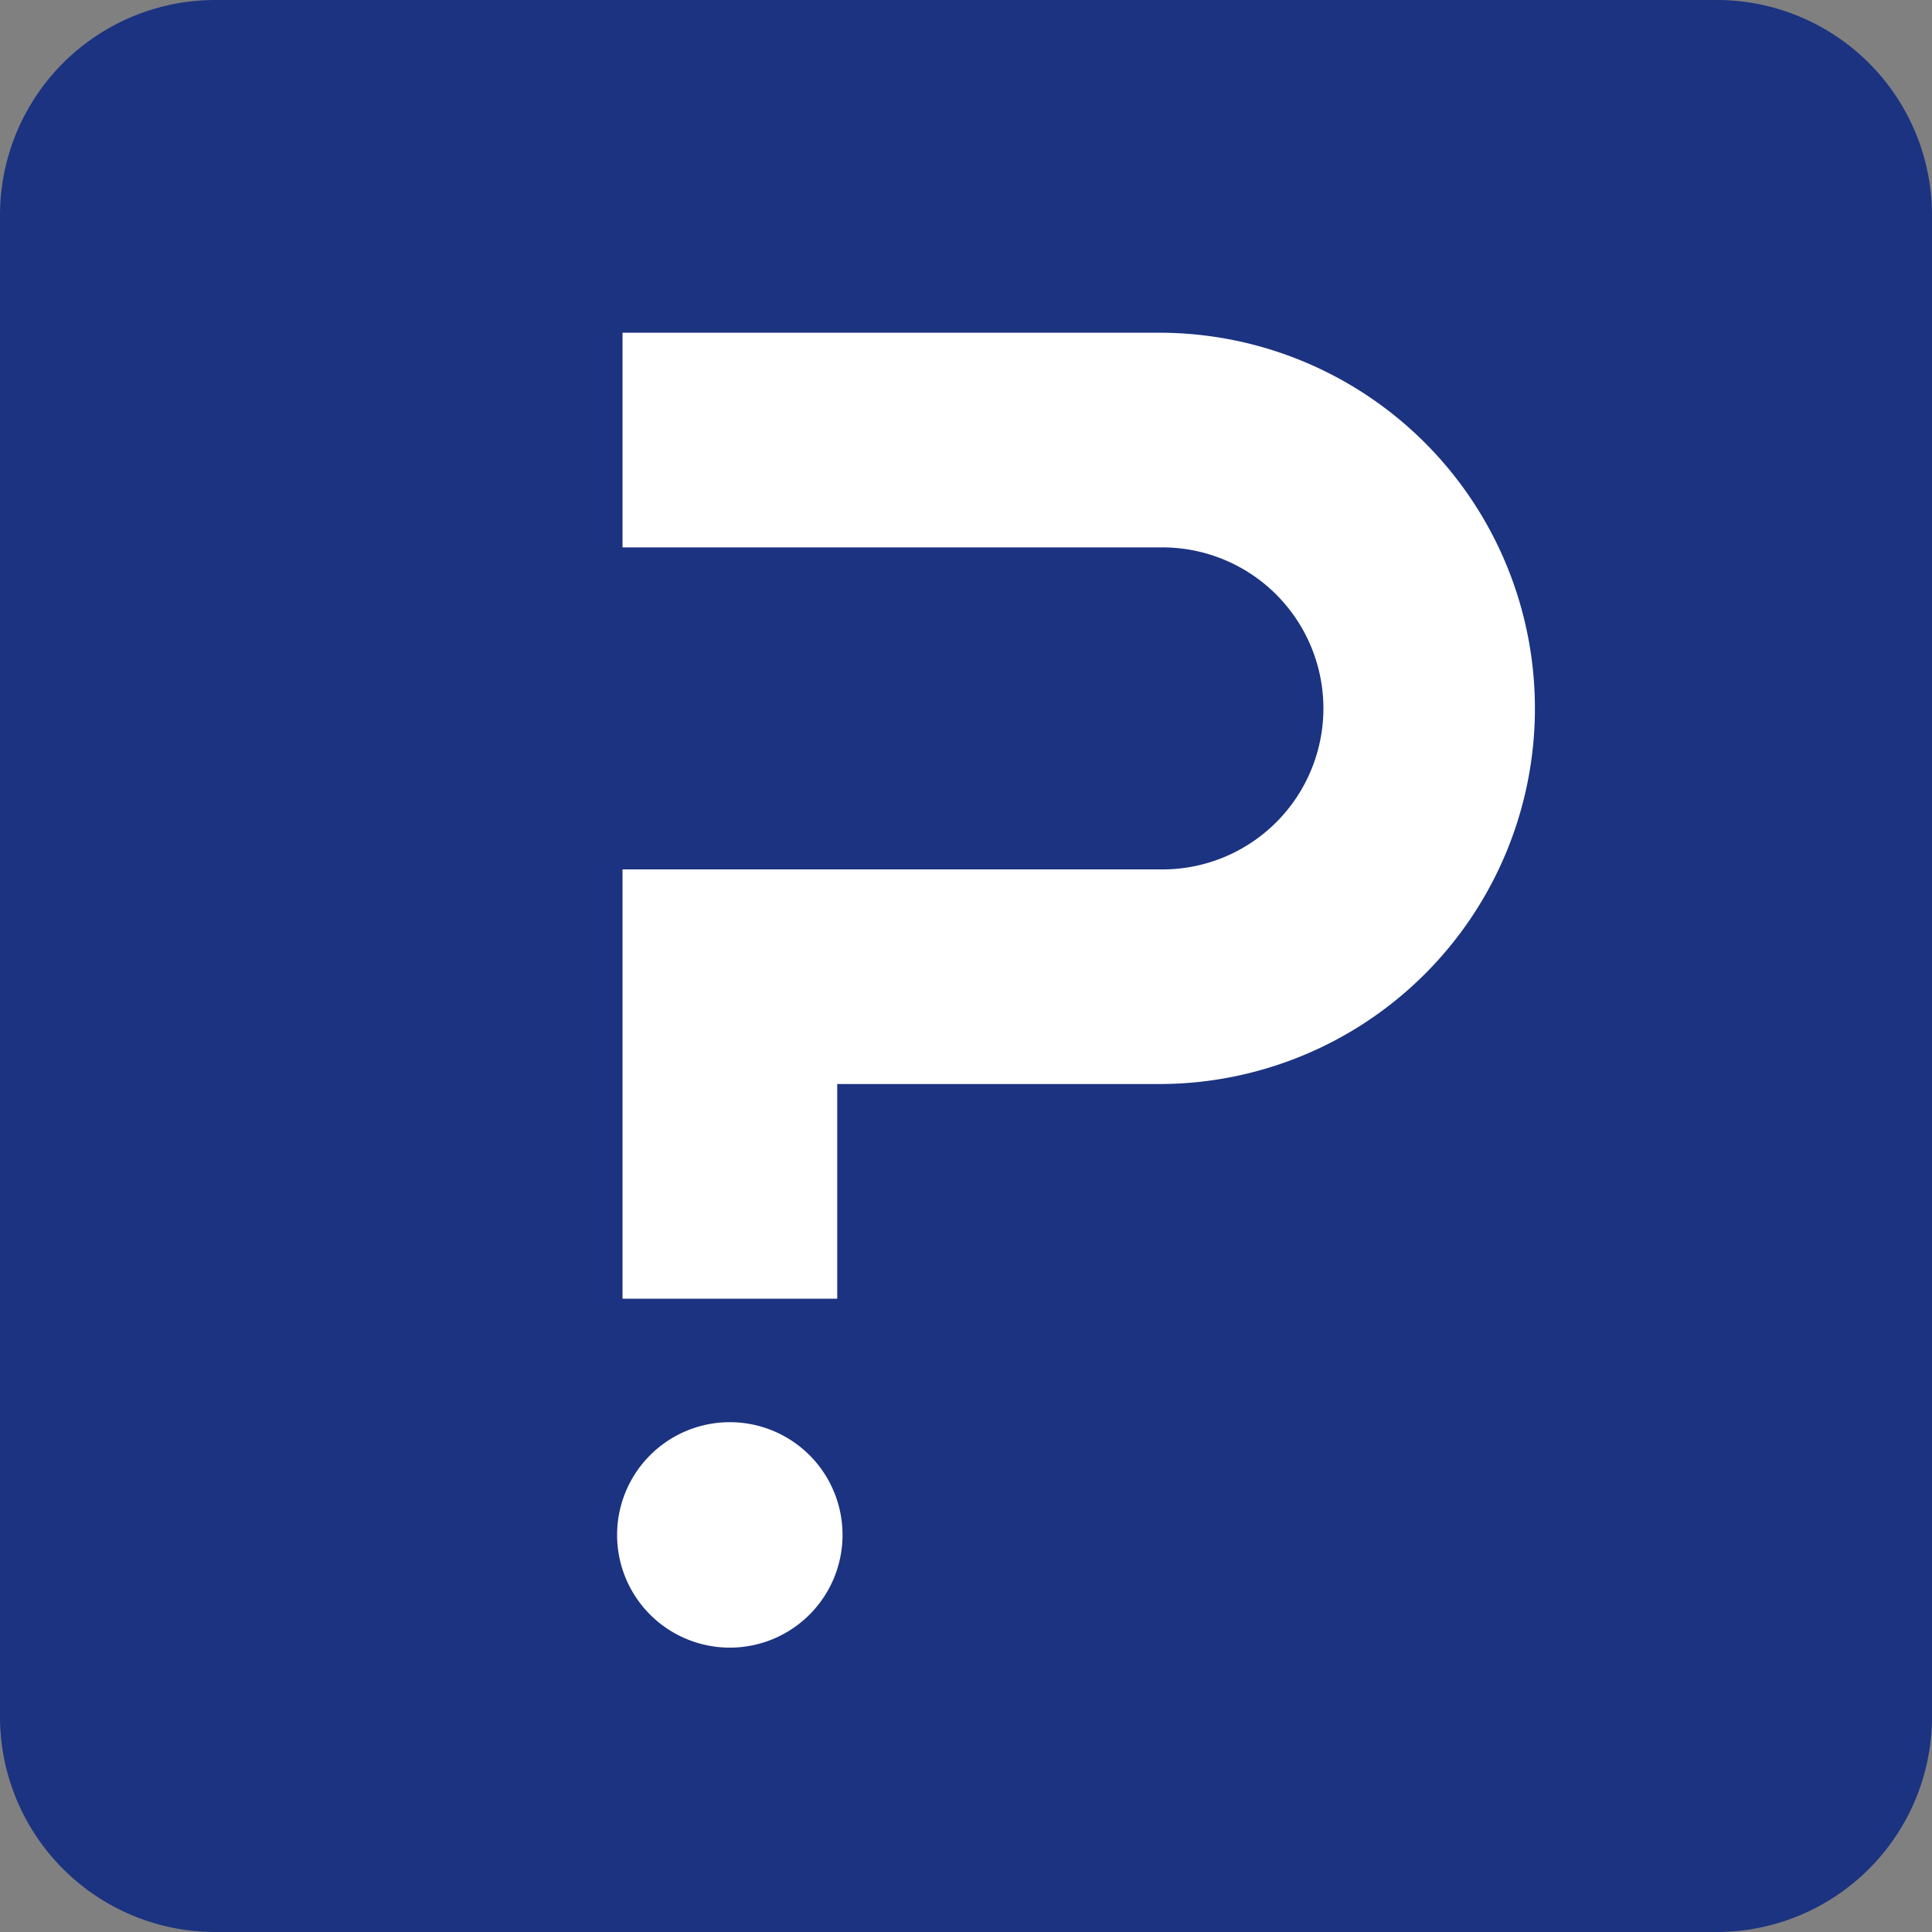 <svg xmlns="http://www.w3.org/2000/svg" viewBox="0 0 32 32"><rect x="0" y="0" width="32" height="32" fill="#808080" stroke="none"/><path d="M28.444 32H3.556A3.566 3.566 0 0 1 0 28.444V3.556A3.566 3.566 0 0 1 3.556 0h24.888A3.566 3.566 0 0 1 32 3.556v24.888A3.566 3.566 0 0 1 28.444 32z" fill="#1b3380"/><path d="M13.955 25.423a1.867 1.867 0 1 1-1.867-1.867 1.866 1.866 0 0 1 1.867 1.867zM19.201 5.511h-8.89v3.556h8.89a2.667 2.667 0 1 1 0 5.333h-8.89v7.111h3.556v-3.556h5.334a6.222 6.222 0 0 0 0-12.444z" fill="#fff"/></svg>